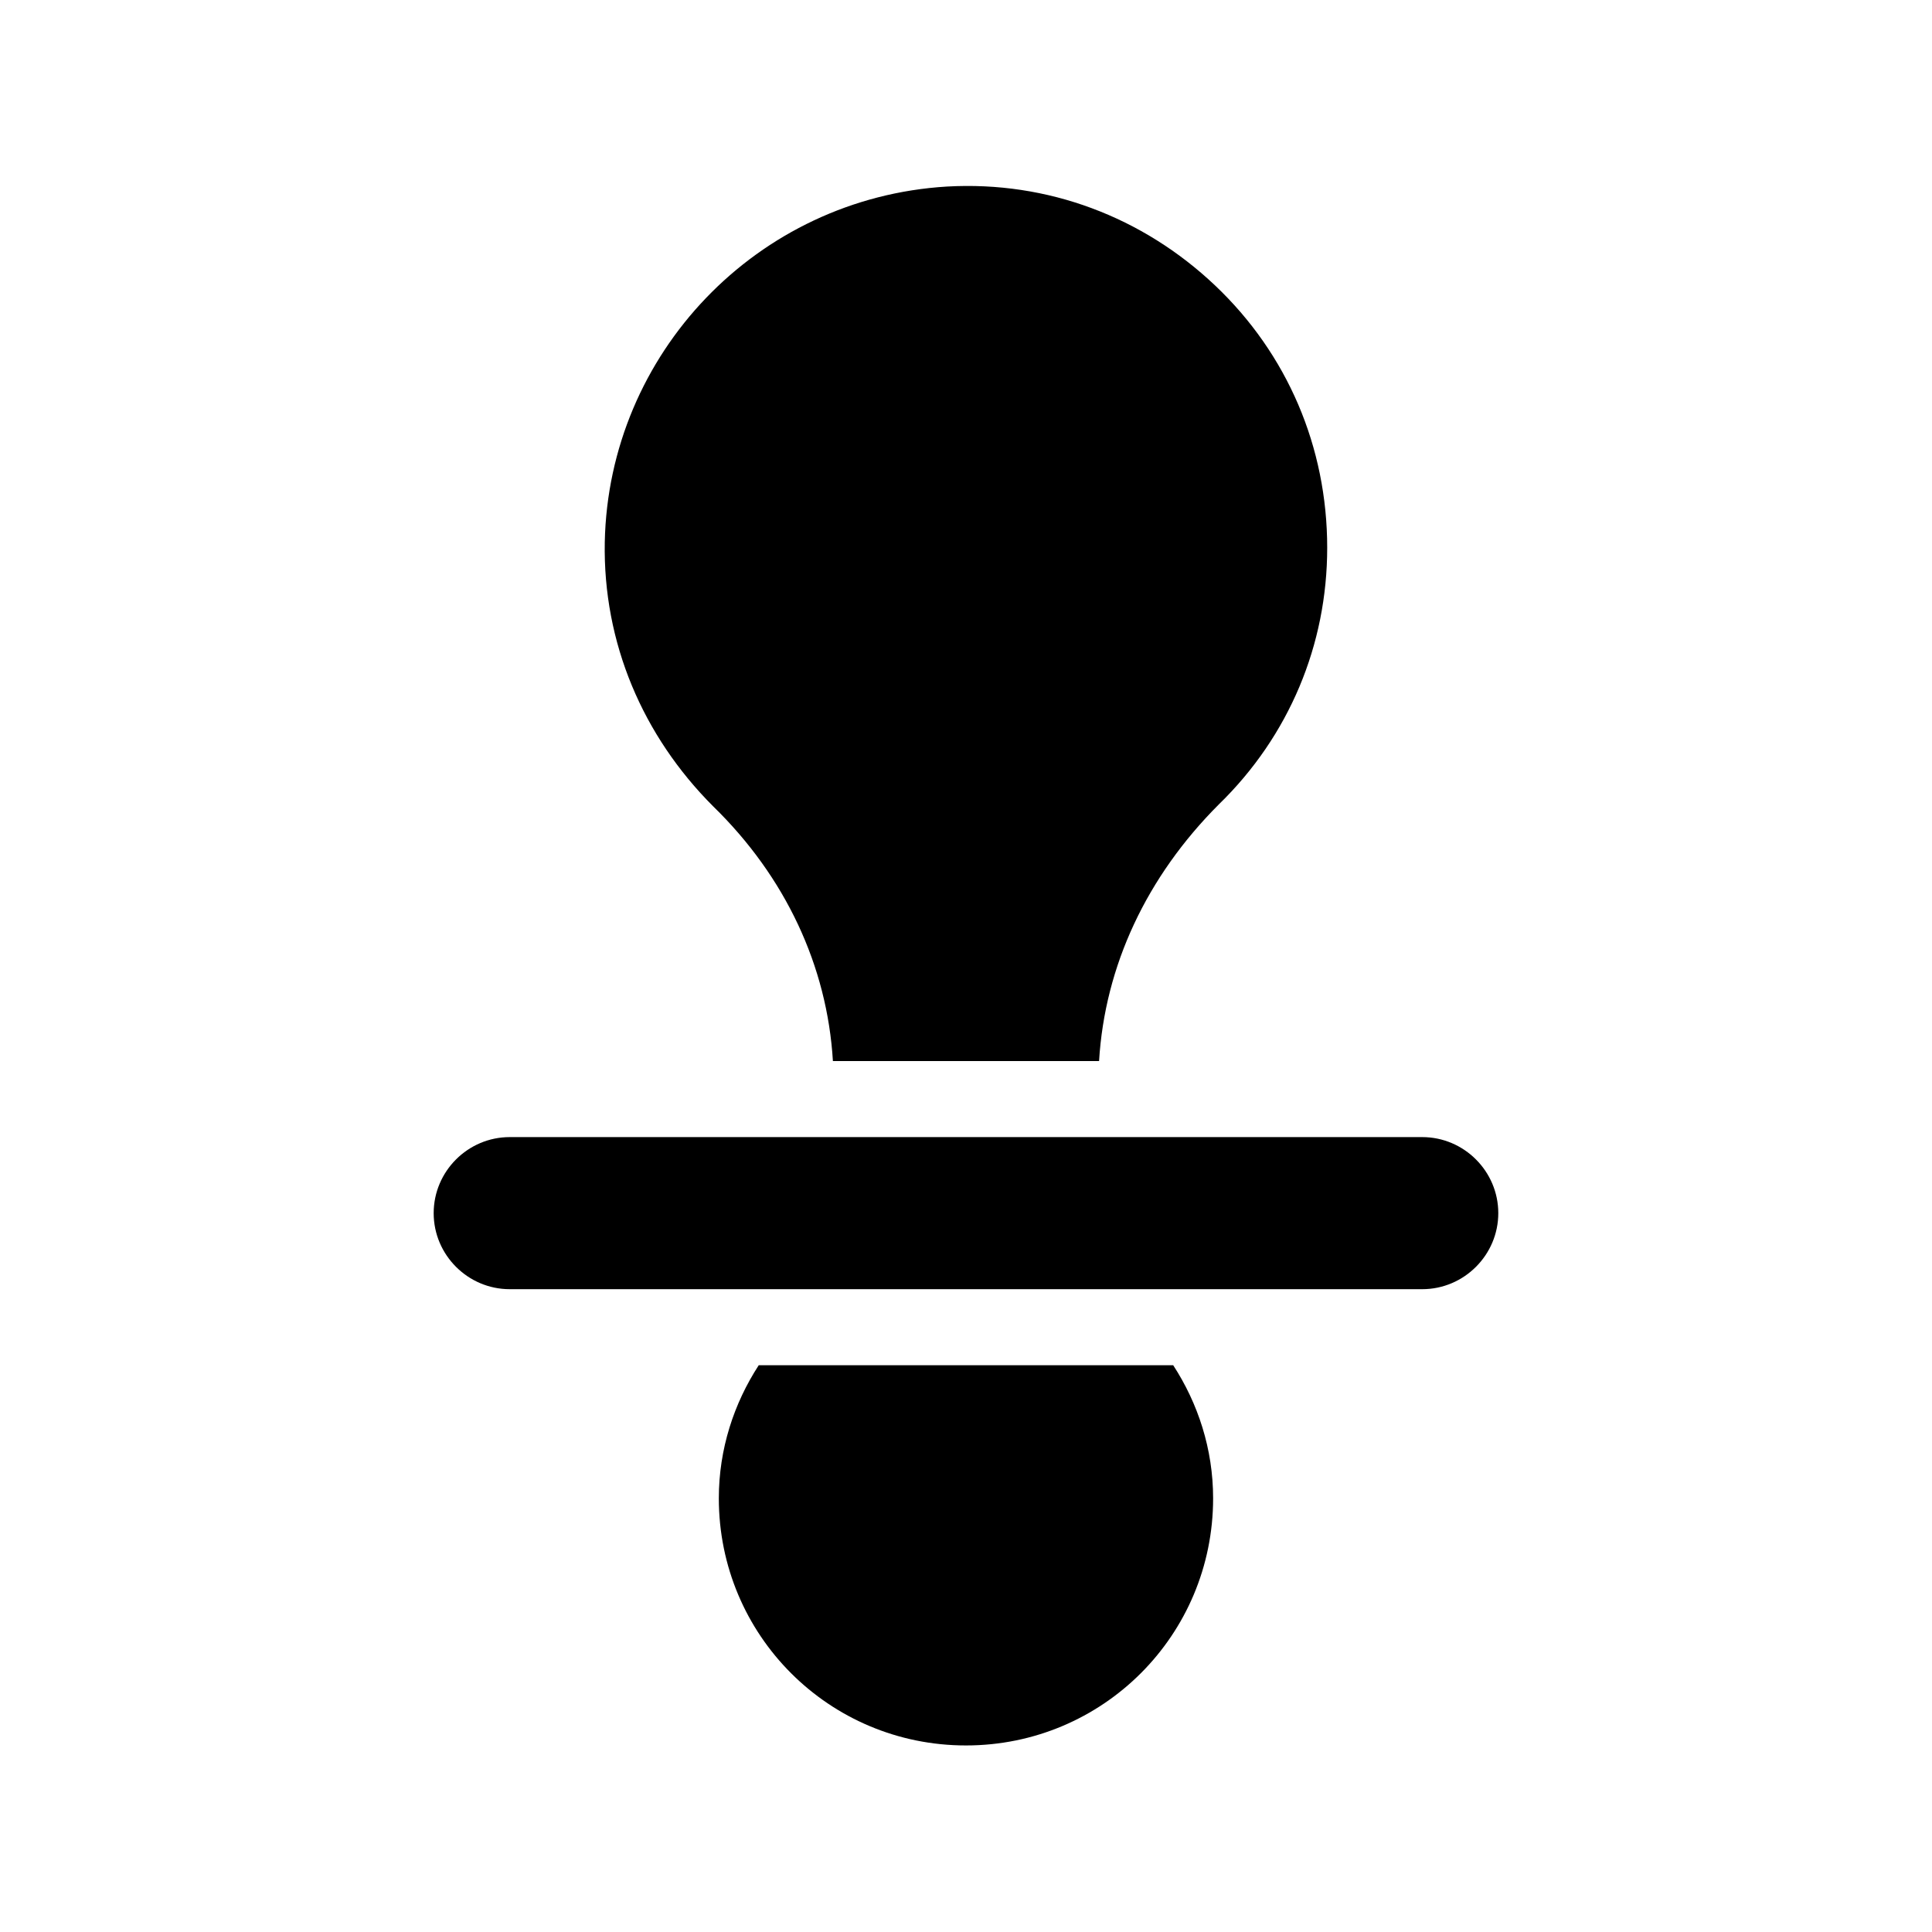<?xml version="1.0" encoding="UTF-8"?>
<!-- Uploaded to: SVG Repo, www.svgrepo.com, Generator: SVG Repo Mixer Tools -->
<svg fill="#000000" width="800px" height="800px" version="1.1" viewBox="144 144 512 512" xmlns="http://www.w3.org/2000/svg">
 <path d="m454.91 505.8c6.551 10.078 10.578 22.168 10.578 35.266 0 36.273-29.223 65.496-65.496 65.496-36.273 0-65.496-29.223-65.496-65.496 0-13.098 4.031-25.191 10.578-35.266zm66-60.457h-241.83c-11.082 0-20.152 9.07-20.152 20.152 0 11.082 9.07 20.152 20.152 20.152h241.83c11.082 0 20.152-9.07 20.152-20.152 0-11.082-9.07-20.152-20.152-20.152zm-156.18-20.152h70.535c1.512-25.191 12.594-48.871 31.738-68.016 18.641-18.133 28.719-42.316 28.719-68.012 0-26.703-10.578-51.387-29.727-69.527-19.145-18.137-44.336-27.711-71.039-26.199-50.379 3.027-89.676 44.34-90.684 94.215-0.504 26.703 10.078 51.387 28.719 70.031 19.145 18.641 30.227 42.32 31.738 67.508z"/>
</svg>